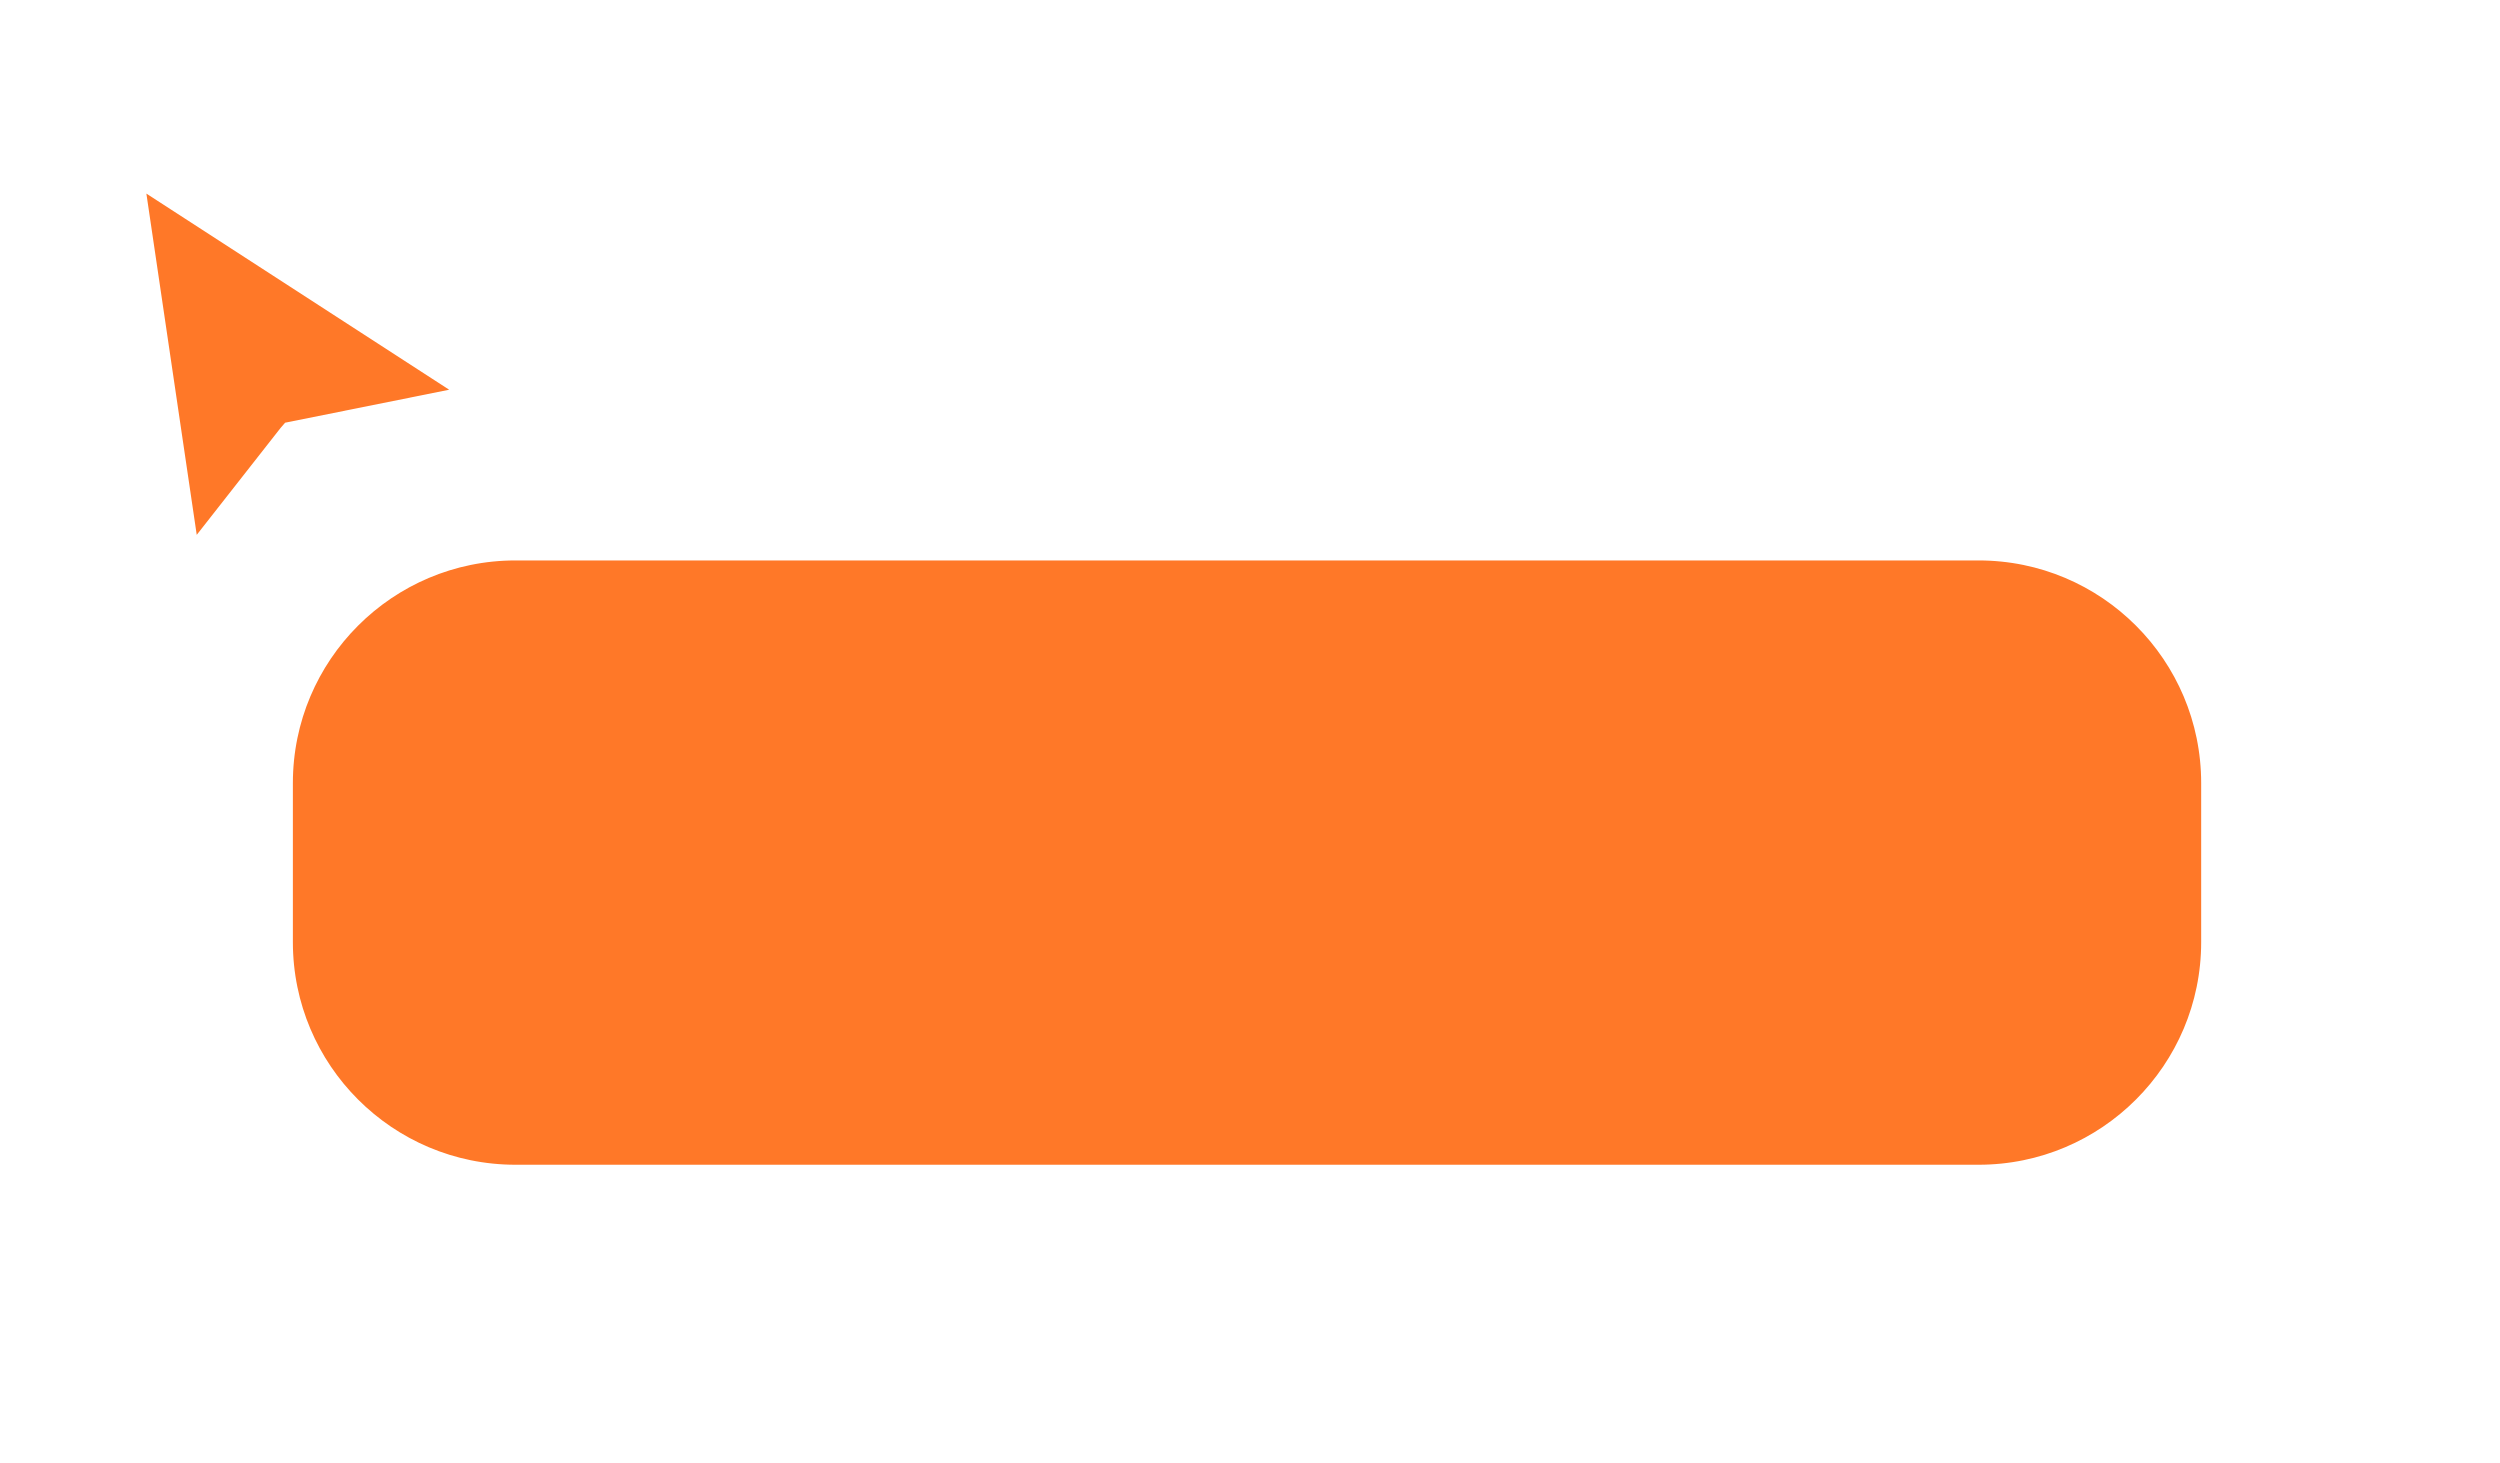 <?xml version="1.0" encoding="UTF-8" standalone="no"?><svg xmlns="http://www.w3.org/2000/svg" fill="none" height="86" style="fill: none" viewBox="0 0 147 86" width="147"><g filter="url(#a)"><path d="M30.312 28.279H116.338C124.084 28.279 130.364 34.559 130.364 42.305V51.656C130.364 59.402 124.084 65.682 116.338 65.682H30.312C22.565 65.682 16.286 59.402 16.286 51.656V42.305C16.286 34.559 22.565 28.279 30.312 28.279Z" fill="#ff7828" stroke="#ffffff" stroke-width="1.87"/></g><g clip-rule="evenodd" fill-rule="evenodd" filter="url(#b)"><path d="M10.239 34.357L6 5.627L31.282 22.006L17.793 24.718L17.536 24.999L10.239 34.357Z" fill="#ffffff"/><path d="M8.607 9.513L11.568 29.579L16.496 23.296L16.765 22.985L26.411 21.046L8.607 9.513Z" fill="#ff7828"/></g><defs><filter color-interpolation-filters="sRGB" filterUnits="userSpaceOnUse" height="69.195" id="a" width="145.87" x="0.39" y="16.123"><feFlood flood-opacity="0" result="BackgroundImageFix"/><feColorMatrix in="SourceAlpha" result="hardAlpha" values="0 0 0 0 0 0 0 0 0 0 0 0 0 0 0 0 0 0 127 0"/><feOffset dy="3.74"/><feGaussianBlur stdDeviation="7.481"/><feColorMatrix values="0 0 0 0 0.055 0 0 0 0 0.075 0 0 0 0 0.094 0 0 0 0.15 0"/><feBlend in2="BackgroundImageFix" result="effect1_dropShadow_114_10637"/><feColorMatrix in="SourceAlpha" result="hardAlpha" values="0 0 0 0 0 0 0 0 0 0 0 0 0 0 0 0 0 0 127 0"/><feOffset/><feGaussianBlur stdDeviation="0.935"/><feColorMatrix values="0 0 0 0 0.055 0 0 0 0 0.075 0 0 0 0 0.094 0 0 0 0.02 0"/><feBlend in2="effect1_dropShadow_114_10637" result="effect2_dropShadow_114_10637"/><feBlend in="SourceGraphic" in2="effect2_dropShadow_114_10637" result="shape"/></filter><filter color-interpolation-filters="sRGB" filterUnits="userSpaceOnUse" height="36.211" id="b" width="32.763" x="2.26" y="3.756"><feFlood flood-opacity="0" result="BackgroundImageFix"/><feColorMatrix in="SourceAlpha" result="hardAlpha" values="0 0 0 0 0 0 0 0 0 0 0 0 0 0 0 0 0 0 127 0"/><feOffset dy="1.87"/><feGaussianBlur stdDeviation="1.87"/><feColorMatrix values="0 0 0 0 0 0 0 0 0 0 0 0 0 0 0 0 0 0 0.2 0"/><feBlend in2="BackgroundImageFix" result="effect1_dropShadow_114_10637"/><feBlend in="SourceGraphic" in2="effect1_dropShadow_114_10637" result="shape"/></filter></defs></svg>